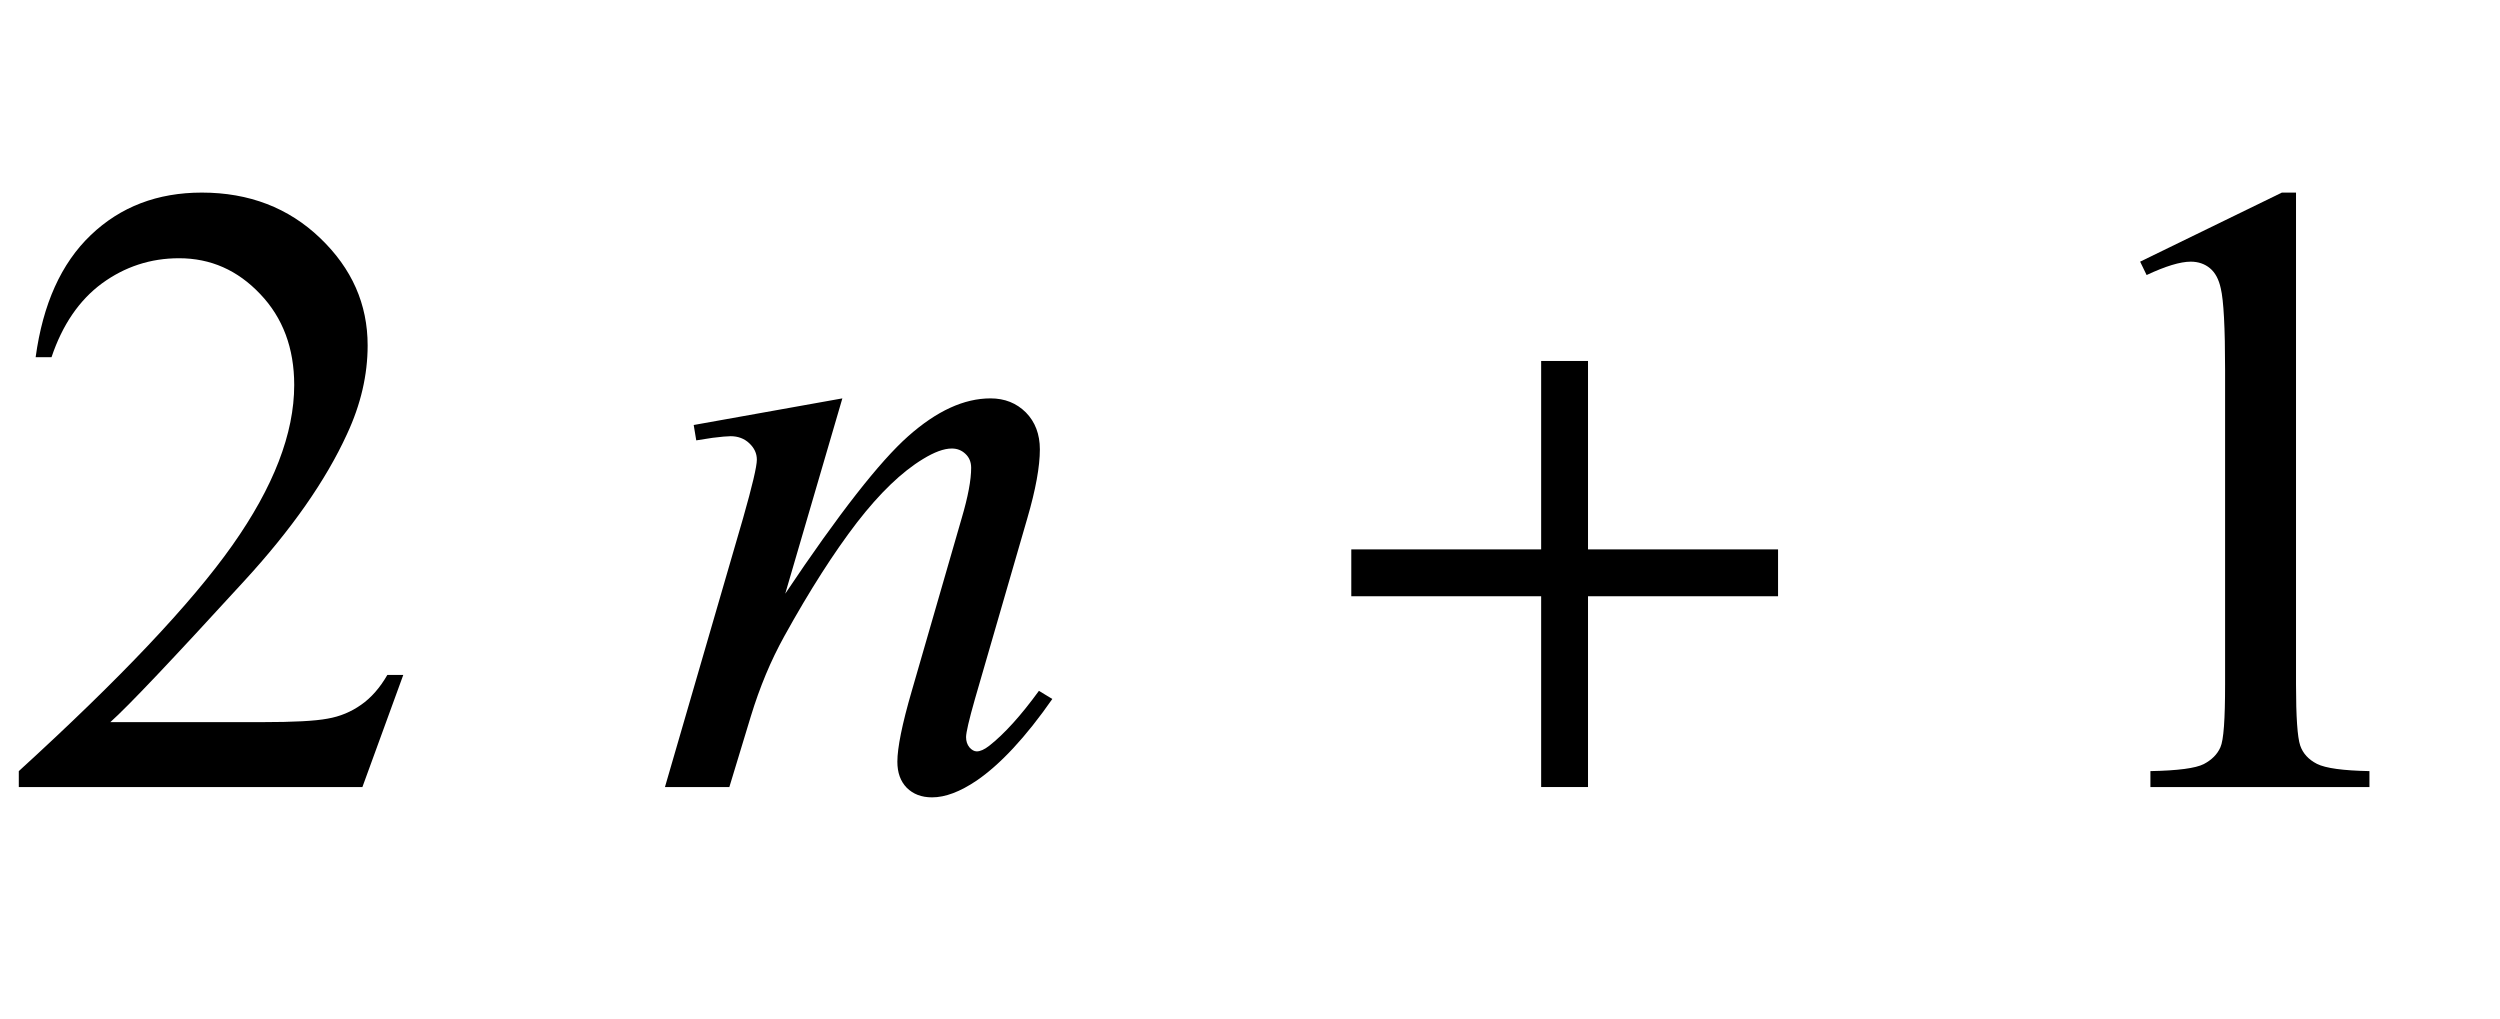 <?xml version="1.0" encoding="UTF-8"?>
<svg xmlns="http://www.w3.org/2000/svg" xmlns:xlink="http://www.w3.org/1999/xlink"  viewBox="0 0 54 22" version="1.1">
<defs>
<g>
<symbol overflow="visible" id="glyph0-0">
<path style="stroke:none;" d="M 2.633 0 L 2.633 -11.875 L 12.133 -11.875 L 12.133 0 Z M 2.93 -0.297 L 11.836 -0.297 L 11.836 -11.578 L 2.93 -11.578 Z M 2.93 -0.297 "/>
</symbol>
<symbol overflow="visible" id="glyph0-1">
<path style="stroke:none;" d="M 8.711 -2.422 L 7.828 0 L 0.406 0 L 0.406 -0.344 C 2.59 -2.336 4.129 -3.961 5.02 -5.223 C 5.91 -6.484 6.355 -7.637 6.355 -8.684 C 6.355 -9.48 6.109 -10.137 5.621 -10.648 C 5.133 -11.164 4.551 -11.422 3.867 -11.422 C 3.25 -11.422 2.695 -11.238 2.203 -10.879 C 1.711 -10.516 1.348 -9.984 1.113 -9.285 L 0.77 -9.285 C 0.926 -10.43 1.32 -11.309 1.961 -11.922 C 2.602 -12.535 3.402 -12.84 4.359 -12.84 C 5.379 -12.84 6.234 -12.512 6.918 -11.855 C 7.602 -11.199 7.941 -10.43 7.941 -9.539 C 7.941 -8.902 7.793 -8.262 7.496 -7.625 C 7.039 -6.625 6.297 -5.562 5.27 -4.445 C 3.73 -2.762 2.77 -1.746 2.383 -1.402 L 5.668 -1.402 C 6.336 -1.402 6.805 -1.426 7.074 -1.477 C 7.344 -1.523 7.586 -1.625 7.801 -1.777 C 8.02 -1.93 8.207 -2.145 8.367 -2.422 Z M 8.711 -2.422 "/>
</symbol>
<symbol overflow="visible" id="glyph0-2">
<path style="stroke:none;" d="M 2.227 -11.348 L 5.289 -12.84 L 5.594 -12.84 L 5.594 -2.219 C 5.594 -1.512 5.625 -1.074 5.684 -0.898 C 5.742 -0.727 5.863 -0.594 6.047 -0.5 C 6.234 -0.406 6.613 -0.355 7.18 -0.344 L 7.18 0 L 2.449 0 L 2.449 -0.344 C 3.043 -0.355 3.426 -0.406 3.602 -0.496 C 3.773 -0.586 3.895 -0.707 3.961 -0.859 C 4.031 -1.012 4.062 -1.461 4.062 -2.219 L 4.062 -9.008 C 4.062 -9.922 4.031 -10.512 3.969 -10.77 C 3.926 -10.969 3.848 -11.113 3.734 -11.207 C 3.621 -11.301 3.48 -11.348 3.32 -11.348 C 3.094 -11.348 2.773 -11.25 2.367 -11.059 Z M 2.227 -11.348 "/>
</symbol>
<symbol overflow="visible" id="glyph1-0">
<path style="stroke:none;" d="M 2.633 0 L 2.633 -11.875 L 12.133 -11.875 L 12.133 0 Z M 2.93 -0.297 L 11.836 -0.297 L 11.836 -11.578 L 2.93 -11.578 Z M 2.93 -0.297 "/>
</symbol>
<symbol overflow="visible" id="glyph1-1">
<path style="stroke:none;" d="M 4.195 -8.395 L 2.961 -4.176 C 4.117 -5.902 5.004 -7.035 5.617 -7.578 C 6.234 -8.125 6.824 -8.395 7.395 -8.395 C 7.703 -8.395 7.957 -8.293 8.16 -8.09 C 8.359 -7.887 8.461 -7.621 8.461 -7.293 C 8.461 -6.922 8.371 -6.426 8.191 -5.809 L 7.059 -1.902 C 6.93 -1.449 6.867 -1.176 6.867 -1.078 C 6.867 -0.992 6.891 -0.918 6.938 -0.859 C 6.988 -0.801 7.043 -0.77 7.098 -0.77 C 7.172 -0.77 7.262 -0.809 7.367 -0.891 C 7.695 -1.148 8.055 -1.547 8.441 -2.078 L 8.73 -1.902 C 8.156 -1.078 7.609 -0.492 7.098 -0.141 C 6.738 0.102 6.418 0.223 6.133 0.223 C 5.902 0.223 5.723 0.152 5.586 0.016 C 5.449 -0.125 5.383 -0.312 5.383 -0.547 C 5.383 -0.844 5.484 -1.355 5.695 -2.078 L 6.773 -5.809 C 6.91 -6.273 6.977 -6.633 6.977 -6.895 C 6.977 -7.016 6.938 -7.117 6.855 -7.195 C 6.773 -7.273 6.676 -7.312 6.559 -7.312 C 6.387 -7.312 6.18 -7.234 5.938 -7.086 C 5.48 -6.809 5.004 -6.352 4.508 -5.711 C 4.016 -5.07 3.492 -4.254 2.941 -3.258 C 2.648 -2.73 2.41 -2.156 2.219 -1.531 L 1.754 0 L 0.363 0 L 2.051 -5.809 C 2.25 -6.508 2.348 -6.926 2.348 -7.07 C 2.348 -7.207 2.293 -7.324 2.184 -7.426 C 2.078 -7.527 1.941 -7.578 1.781 -7.578 C 1.707 -7.578 1.578 -7.566 1.391 -7.543 L 1.039 -7.488 L 0.984 -7.82 Z M 4.195 -8.395 "/>
</symbol>
<symbol overflow="visible" id="glyph2-0">
<path style="stroke:none;" d="M 1.125 0 L 1.125 -14.398 L 7.875 -14.398 L 7.875 0 Z M 2.25 -1.125 L 6.75 -1.125 L 6.75 -13.273 L 2.25 -13.273 Z M 2.25 -1.125 "/>
</symbol>
<symbol overflow="visible" id="glyph2-1">
<path style="stroke:none;" d="M 10.406 -4.121 L 6.301 -4.121 L 6.301 0 L 5.289 0 L 5.289 -4.121 L 1.188 -4.121 L 1.188 -5.133 L 5.289 -5.133 L 5.289 -9.203 L 6.301 -9.203 L 6.301 -5.133 L 10.406 -5.133 Z M 10.406 -4.121 "/>
</symbol>
</g>
</defs>
<g id="surface979566">
<g style="fill:rgb(0%,0%,0%);fill-opacity:1;">
  <use xlink:href="#glyph0-1" x="0" y="17"/>
</g>
<g style="fill:rgb(0%,0%,0%);fill-opacity:1;">
  <use xlink:href="#glyph1-1" x="14" y="17"/>
</g>
<g style="fill:rgb(0%,0%,0%);fill-opacity:1;">
  <use xlink:href="#glyph2-1" x="28" y="17"/>
</g>
<g style="fill:rgb(0%,0%,0%);fill-opacity:1;">
  <use xlink:href="#glyph0-2" x="44" y="17"/>
</g>
</g>
</svg>